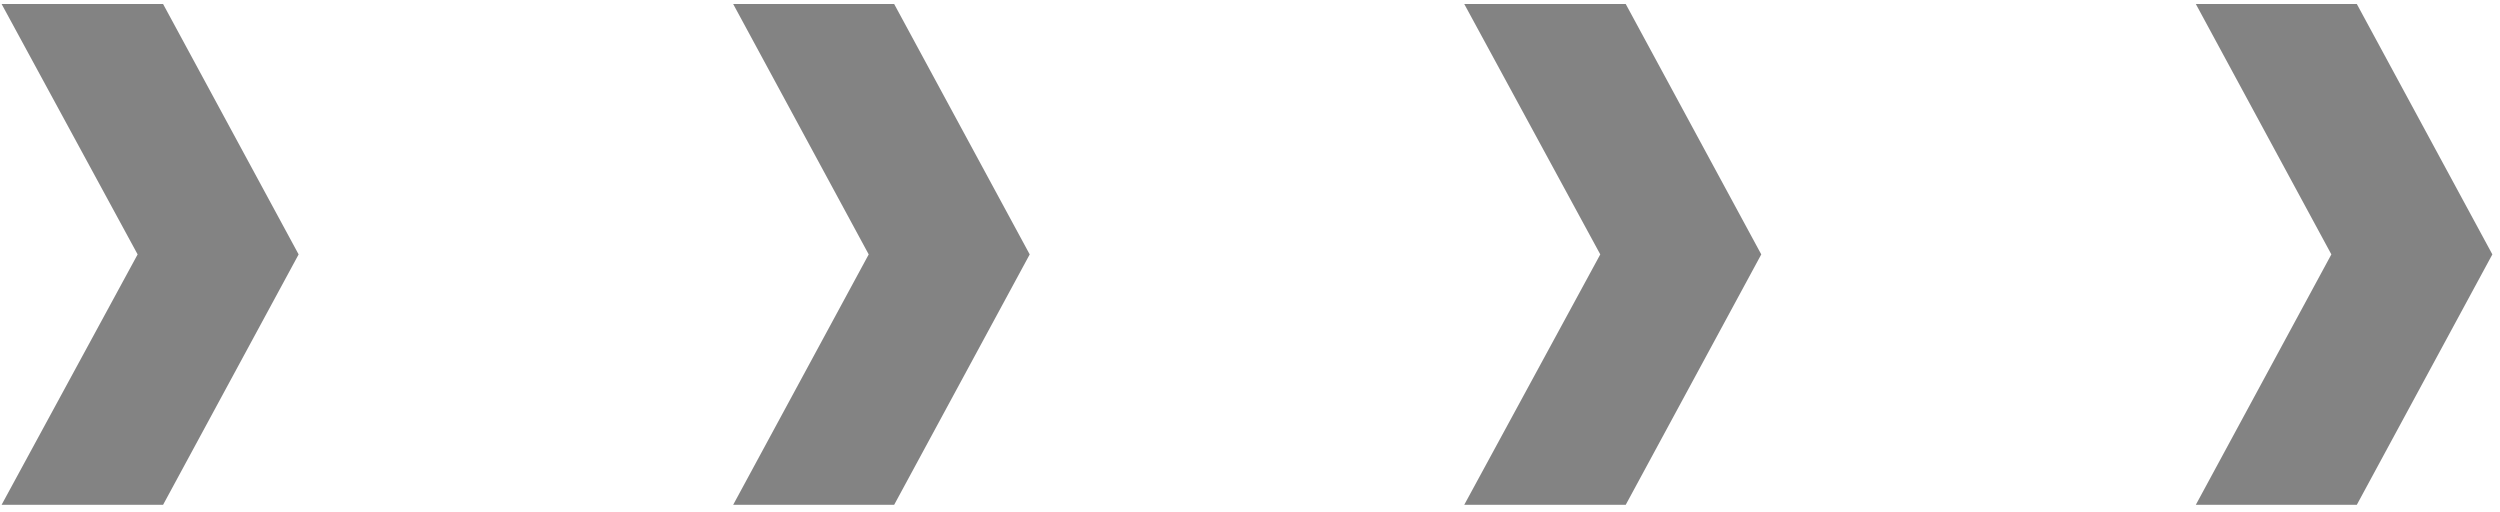 <svg width="298" height="61" viewBox="0 0 298 61" fill="none" xmlns="http://www.w3.org/2000/svg">
<path d="M261.741 60.175L280.931 60.175L297.089 30.324L280.931 0.474L261.741 0.474L277.898 30.324L261.741 60.175Z" fill="#838383"/>
<path d="M174.537 60.175L193.786 60.175L209.943 30.325L193.786 0.475L174.537 0.475L190.753 30.325L174.537 60.175Z" fill="#838383"/>
<path d="M87.393 60.175L106.583 60.175L122.741 30.325L106.583 0.475L87.393 0.475L103.55 30.325L87.393 60.175Z" fill="#838383"/>
<path d="M0.189 60.175L19.438 60.175L35.596 30.325L19.438 0.475L0.189 0.475L16.405 30.325L0.189 60.175Z" fill="#838383"/>
</svg>
